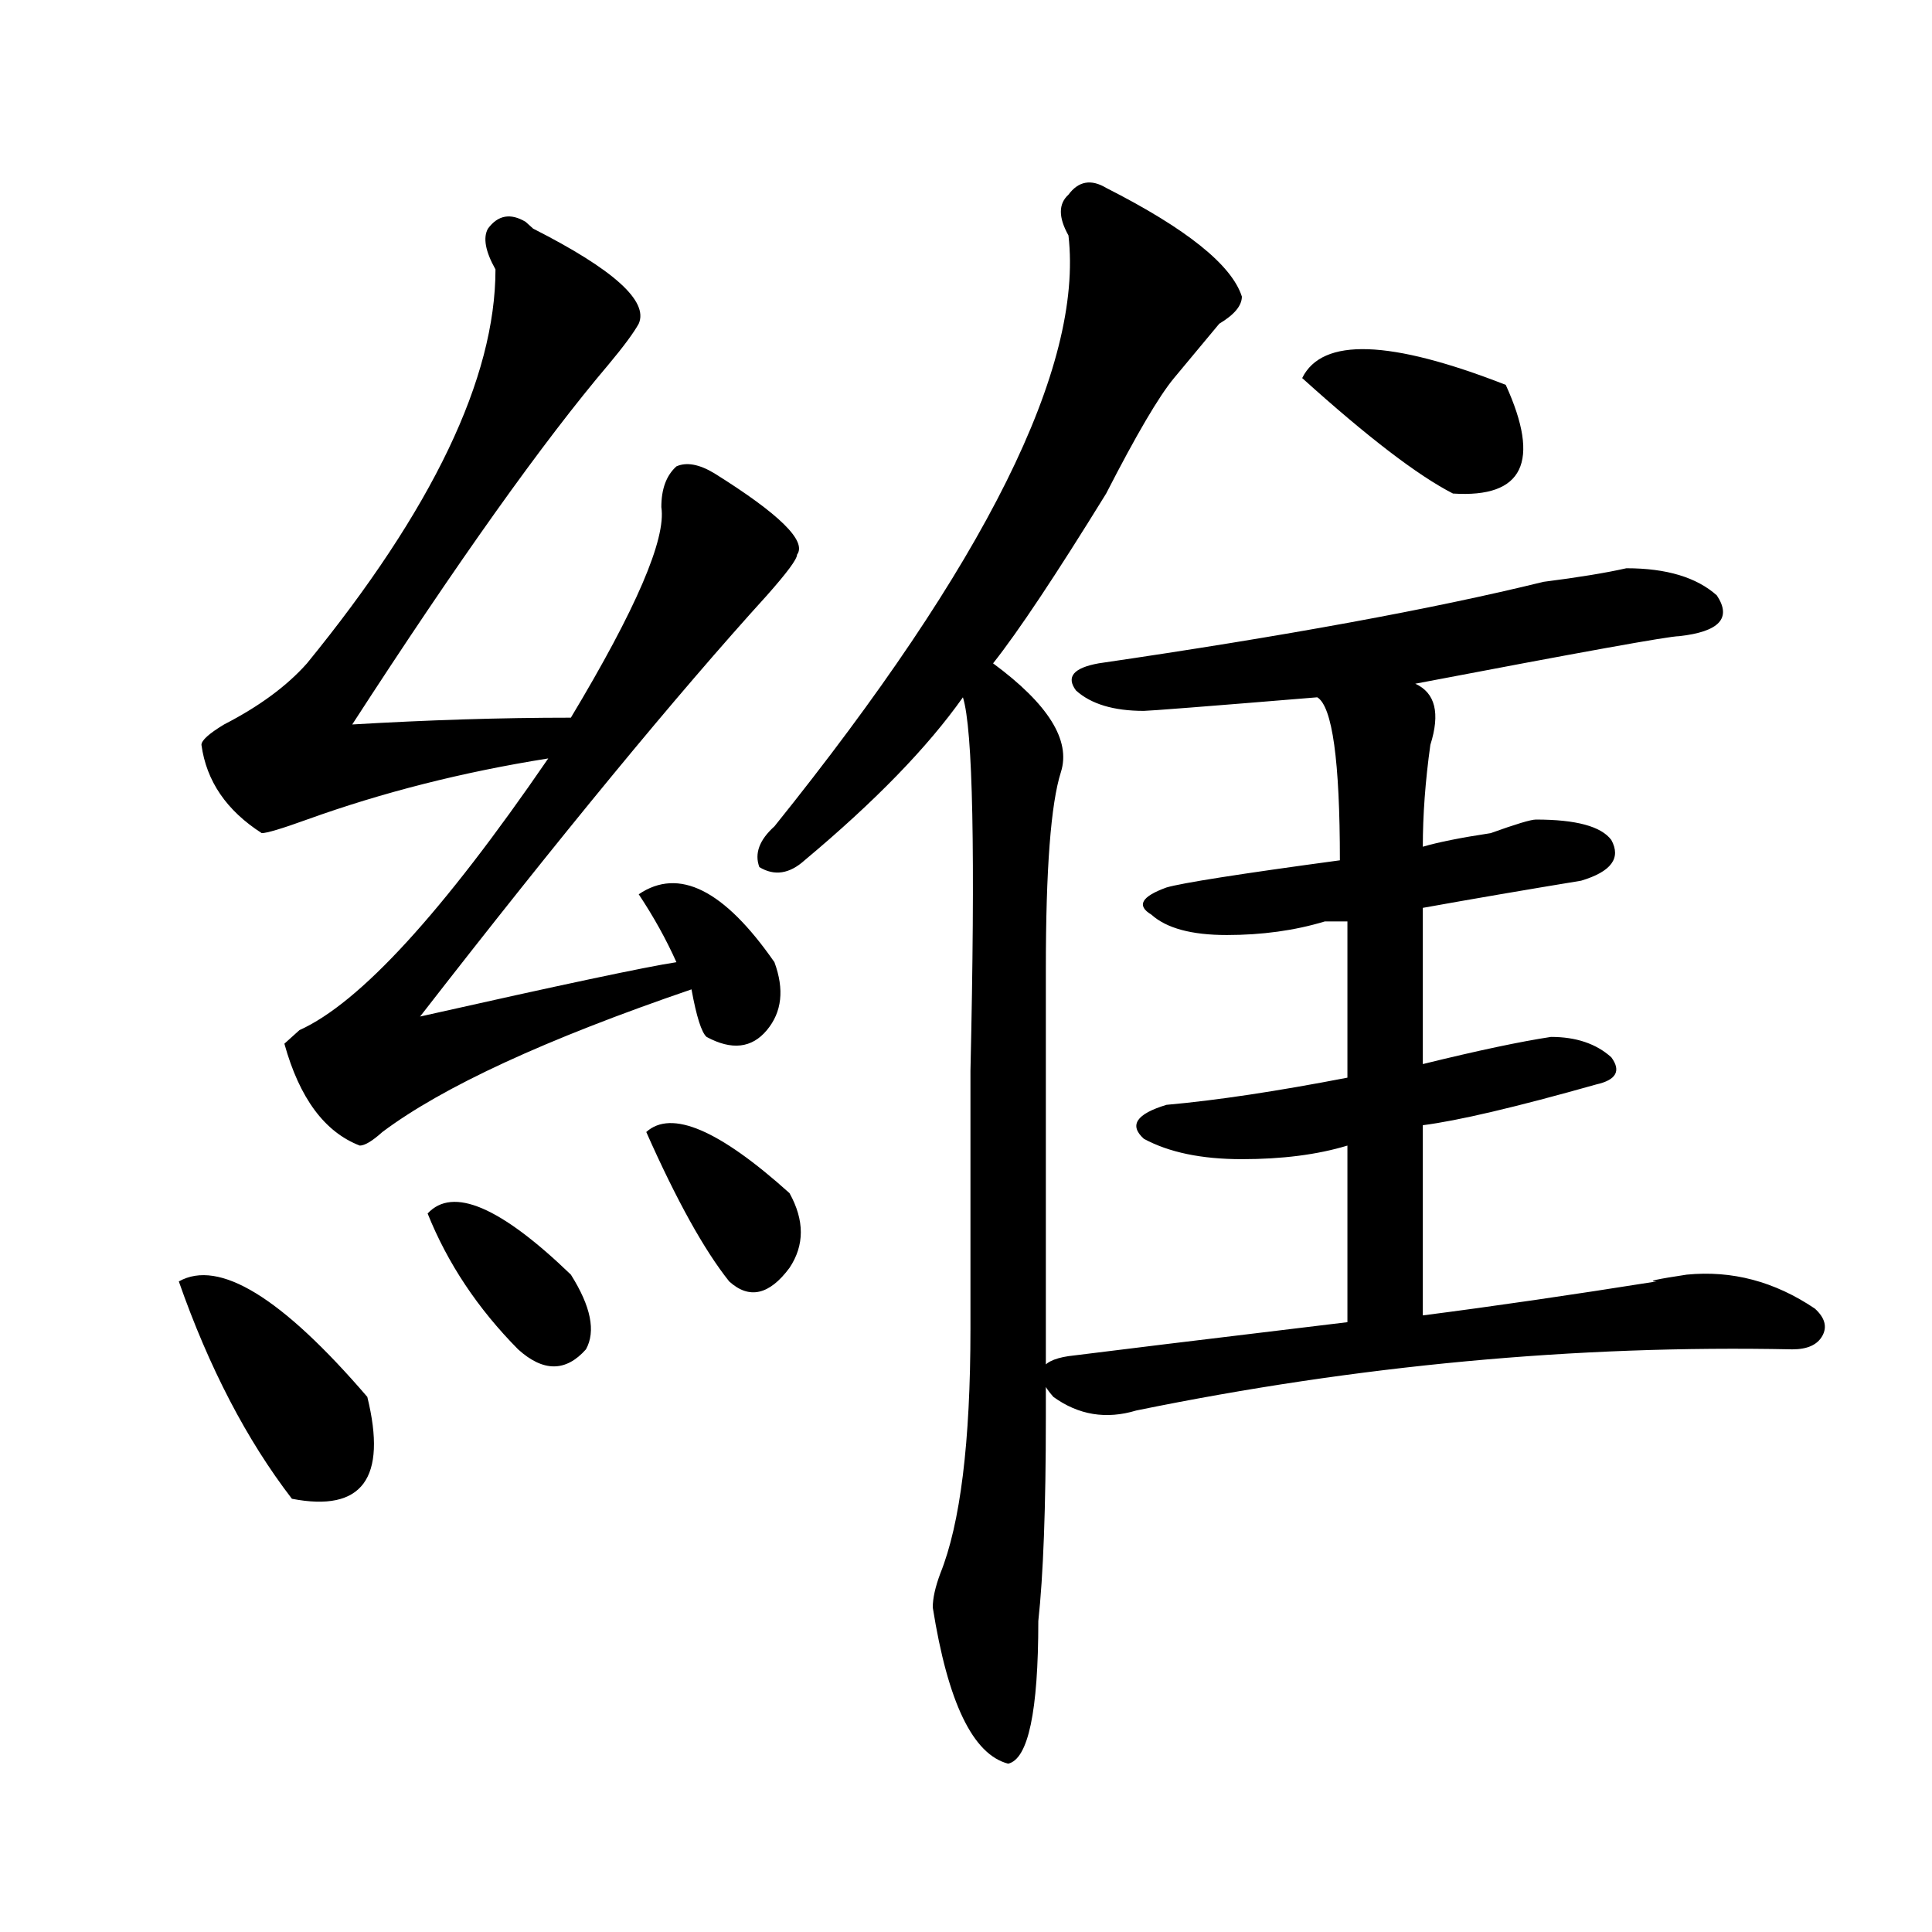 <?xml version="1.0" encoding="utf-8"?>
<!-- Generator: Adobe Illustrator 16.0.0, SVG Export Plug-In . SVG Version: 6.00 Build 0)  -->
<!DOCTYPE svg PUBLIC "-//W3C//DTD SVG 1.1//EN" "http://www.w3.org/Graphics/SVG/1.1/DTD/svg11.dtd">
<svg version="1.1" id="图层_1" xmlns="http://www.w3.org/2000/svg" xmlns:xlink="http://www.w3.org/1999/xlink" x="0px" y="0px"
	 width="1000px" height="1000px" viewBox="0 0 1000 1000" enable-background="new 0 0 1000 1000" xml:space="preserve">
<path d="M92.559,663.265c20.792-11.7,53.292,8.24,97.559,59.766c10.366,42.188-2.622,59.766-39.023,52.734
	C127.68,745.333,108.168,707.815,92.559,663.265z M272.066,114.828l3.902,3.516c41.585,21.094,59.815,37.518,54.633,49.219
	c-2.622,4.724-7.805,11.755-15.609,21.094c-33.841,39.88-78.047,101.953-132.68,186.328c39.023-2.307,76.706-3.516,113.168-3.516
	c33.78-56.25,49.389-92.56,46.828-108.984c0-9.338,2.561-16.37,7.805-21.094c5.183-2.307,11.707-1.154,19.512,3.516
	c33.779,21.094,48.108,35.156,42.926,42.188c0,2.362-5.244,9.393-15.609,21.094c-46.828,51.581-106.704,124.255-179.508,217.969
	c72.804-16.37,117.07-25.763,132.68-28.125c-5.244-11.7-11.707-23.401-19.512-35.156c20.792-14.063,44.206-2.307,70.242,35.156
	c5.183,14.063,3.902,25.818-3.902,35.156c-7.805,9.393-18.231,10.547-31.219,3.516c-2.622-2.307-5.244-10.547-7.805-24.609
	c-75.485,25.818-128.777,50.427-159.996,73.828c-5.243,4.724-9.146,7.031-11.707,7.031c-18.231-7.031-31.219-24.609-39.023-52.734
	c2.562-2.307,5.183-4.669,7.805-7.031c31.219-14.063,74.145-60.919,128.777-140.625c-44.267,7.031-85.852,17.578-124.875,31.641
	c-13.048,4.724-20.853,7.031-23.414,7.031c-18.231-11.7-28.657-26.917-31.219-45.703c0-2.307,3.902-5.823,11.707-10.547
	c18.171-9.338,32.499-19.885,42.926-31.641c64.999-79.651,97.559-147.656,97.559-203.906c-5.243-9.338-6.524-16.37-3.902-21.094
	C257.737,111.312,264.262,110.159,272.066,114.828z M221.336,628.109c12.987-14.063,37.683-3.516,74.145,31.641
	c10.366,16.425,12.987,29.333,7.805,38.672c-10.427,11.755-22.134,11.755-35.121,0C247.312,677.328,231.702,653.927,221.336,628.109
	z M334.504,585.922c12.987-11.7,37.682-1.154,74.145,31.641c7.805,14.063,7.805,26.971,0,38.672
	c-10.427,14.063-20.854,16.425-31.219,7.031C364.381,646.896,350.113,621.078,334.504,585.922z M572.547,97.25
	c41.584,21.094,64.998,39.88,70.242,56.25c0,4.724-3.902,9.393-11.707,14.063c-7.805,9.393-15.609,18.787-23.414,28.125
	c-7.805,9.393-19.512,29.333-35.121,59.766c-26.036,42.188-45.548,71.521-58.535,87.891c28.597,21.094,40.304,39.88,35.121,56.25
	c-5.244,16.425-7.805,50.427-7.805,101.953c0,117.224,0,194.568,0,232.031c0,46.912-1.342,82.013-3.902,105.469
	c0,46.857-5.244,71.466-15.609,73.828c-18.231-4.725-31.219-31.641-39.023-80.86c0-4.724,1.28-10.547,3.902-17.578
	c10.365-25.763,15.609-67.95,15.609-126.563c0-32.794,0-77.344,0-133.594c2.561-112.5,1.28-176.935-3.902-193.359
	c-18.231,25.818-45.548,53.943-81.949,84.375c-7.805,7.031-15.609,8.24-23.414,3.516c-2.622-7.031,0-14.063,7.805-21.094
	C510.109,291.818,560.84,189.865,553.035,121.859c-5.244-9.338-5.244-16.37,0-21.094C558.218,93.734,564.742,92.581,572.547,97.25z
	 M553.035,701.937c18.17-2.307,66.34-8.185,144.387-17.578v-91.406c-15.609,4.724-33.841,7.031-54.633,7.031
	c-20.854,0-37.743-3.516-50.73-10.547c-7.805-7.031-3.902-12.854,11.707-17.578c25.975-2.307,57.193-7.031,93.656-14.063v-80.859
	c-2.622,0-6.524,0-11.707,0c-15.609,4.724-32.561,7.031-50.73,7.031c-18.231,0-31.219-3.516-39.023-10.547
	c-7.805-4.669-5.244-9.338,7.805-14.063c7.805-2.307,37.682-7.031,89.754-14.063c0-51.526-3.902-79.651-11.707-84.375
	c-57.255,4.724-87.193,7.031-89.754,7.031c-15.609,0-27.316-3.516-35.121-10.547c-5.244-7.031-1.342-11.7,11.707-14.063
	c96.217-14.063,172.983-28.125,230.238-42.188c18.17-2.307,32.499-4.669,42.926-7.031c20.792,0,36.401,4.724,46.828,14.063
	c7.805,11.755,1.28,18.787-19.512,21.094c-5.244,0-50.73,8.24-136.582,24.609c10.365,4.724,12.987,15.271,7.805,31.641
	c-2.622,18.787-3.902,36.365-3.902,52.734c7.805-2.307,19.512-4.669,35.121-7.031c12.987-4.669,20.792-7.031,23.414-7.031
	c20.792,0,33.779,3.516,39.023,10.547c5.183,9.393,0,16.425-15.609,21.094c-28.658,4.724-55.975,9.393-81.949,14.063v80.859
	c28.597-7.031,50.73-11.7,66.34-14.063c12.987,0,23.414,3.516,31.219,10.547c5.183,7.031,2.561,11.755-7.805,14.063
	c-41.646,11.755-71.584,18.787-89.754,21.094v98.438c36.401-4.669,76.705-10.547,120.973-17.578c-5.244,0,0-1.154,15.609-3.516
	c23.414-2.307,45.486,3.516,66.34,17.578c5.183,4.724,6.463,9.393,3.902,14.063c-2.622,4.724-7.805,7.031-15.609,7.031
	c-111.888-2.307-225.056,8.24-339.504,31.641c-15.609,4.724-29.938,2.362-42.926-7.031
	C534.804,711.331,537.426,704.299,553.035,701.937z M779.371,199.203c18.17,39.88,9.085,58.612-27.316,56.25
	c-18.231-9.338-44.268-29.279-78.047-59.766C684.373,174.594,719.494,175.802,779.371,199.203z"/>
</svg>
